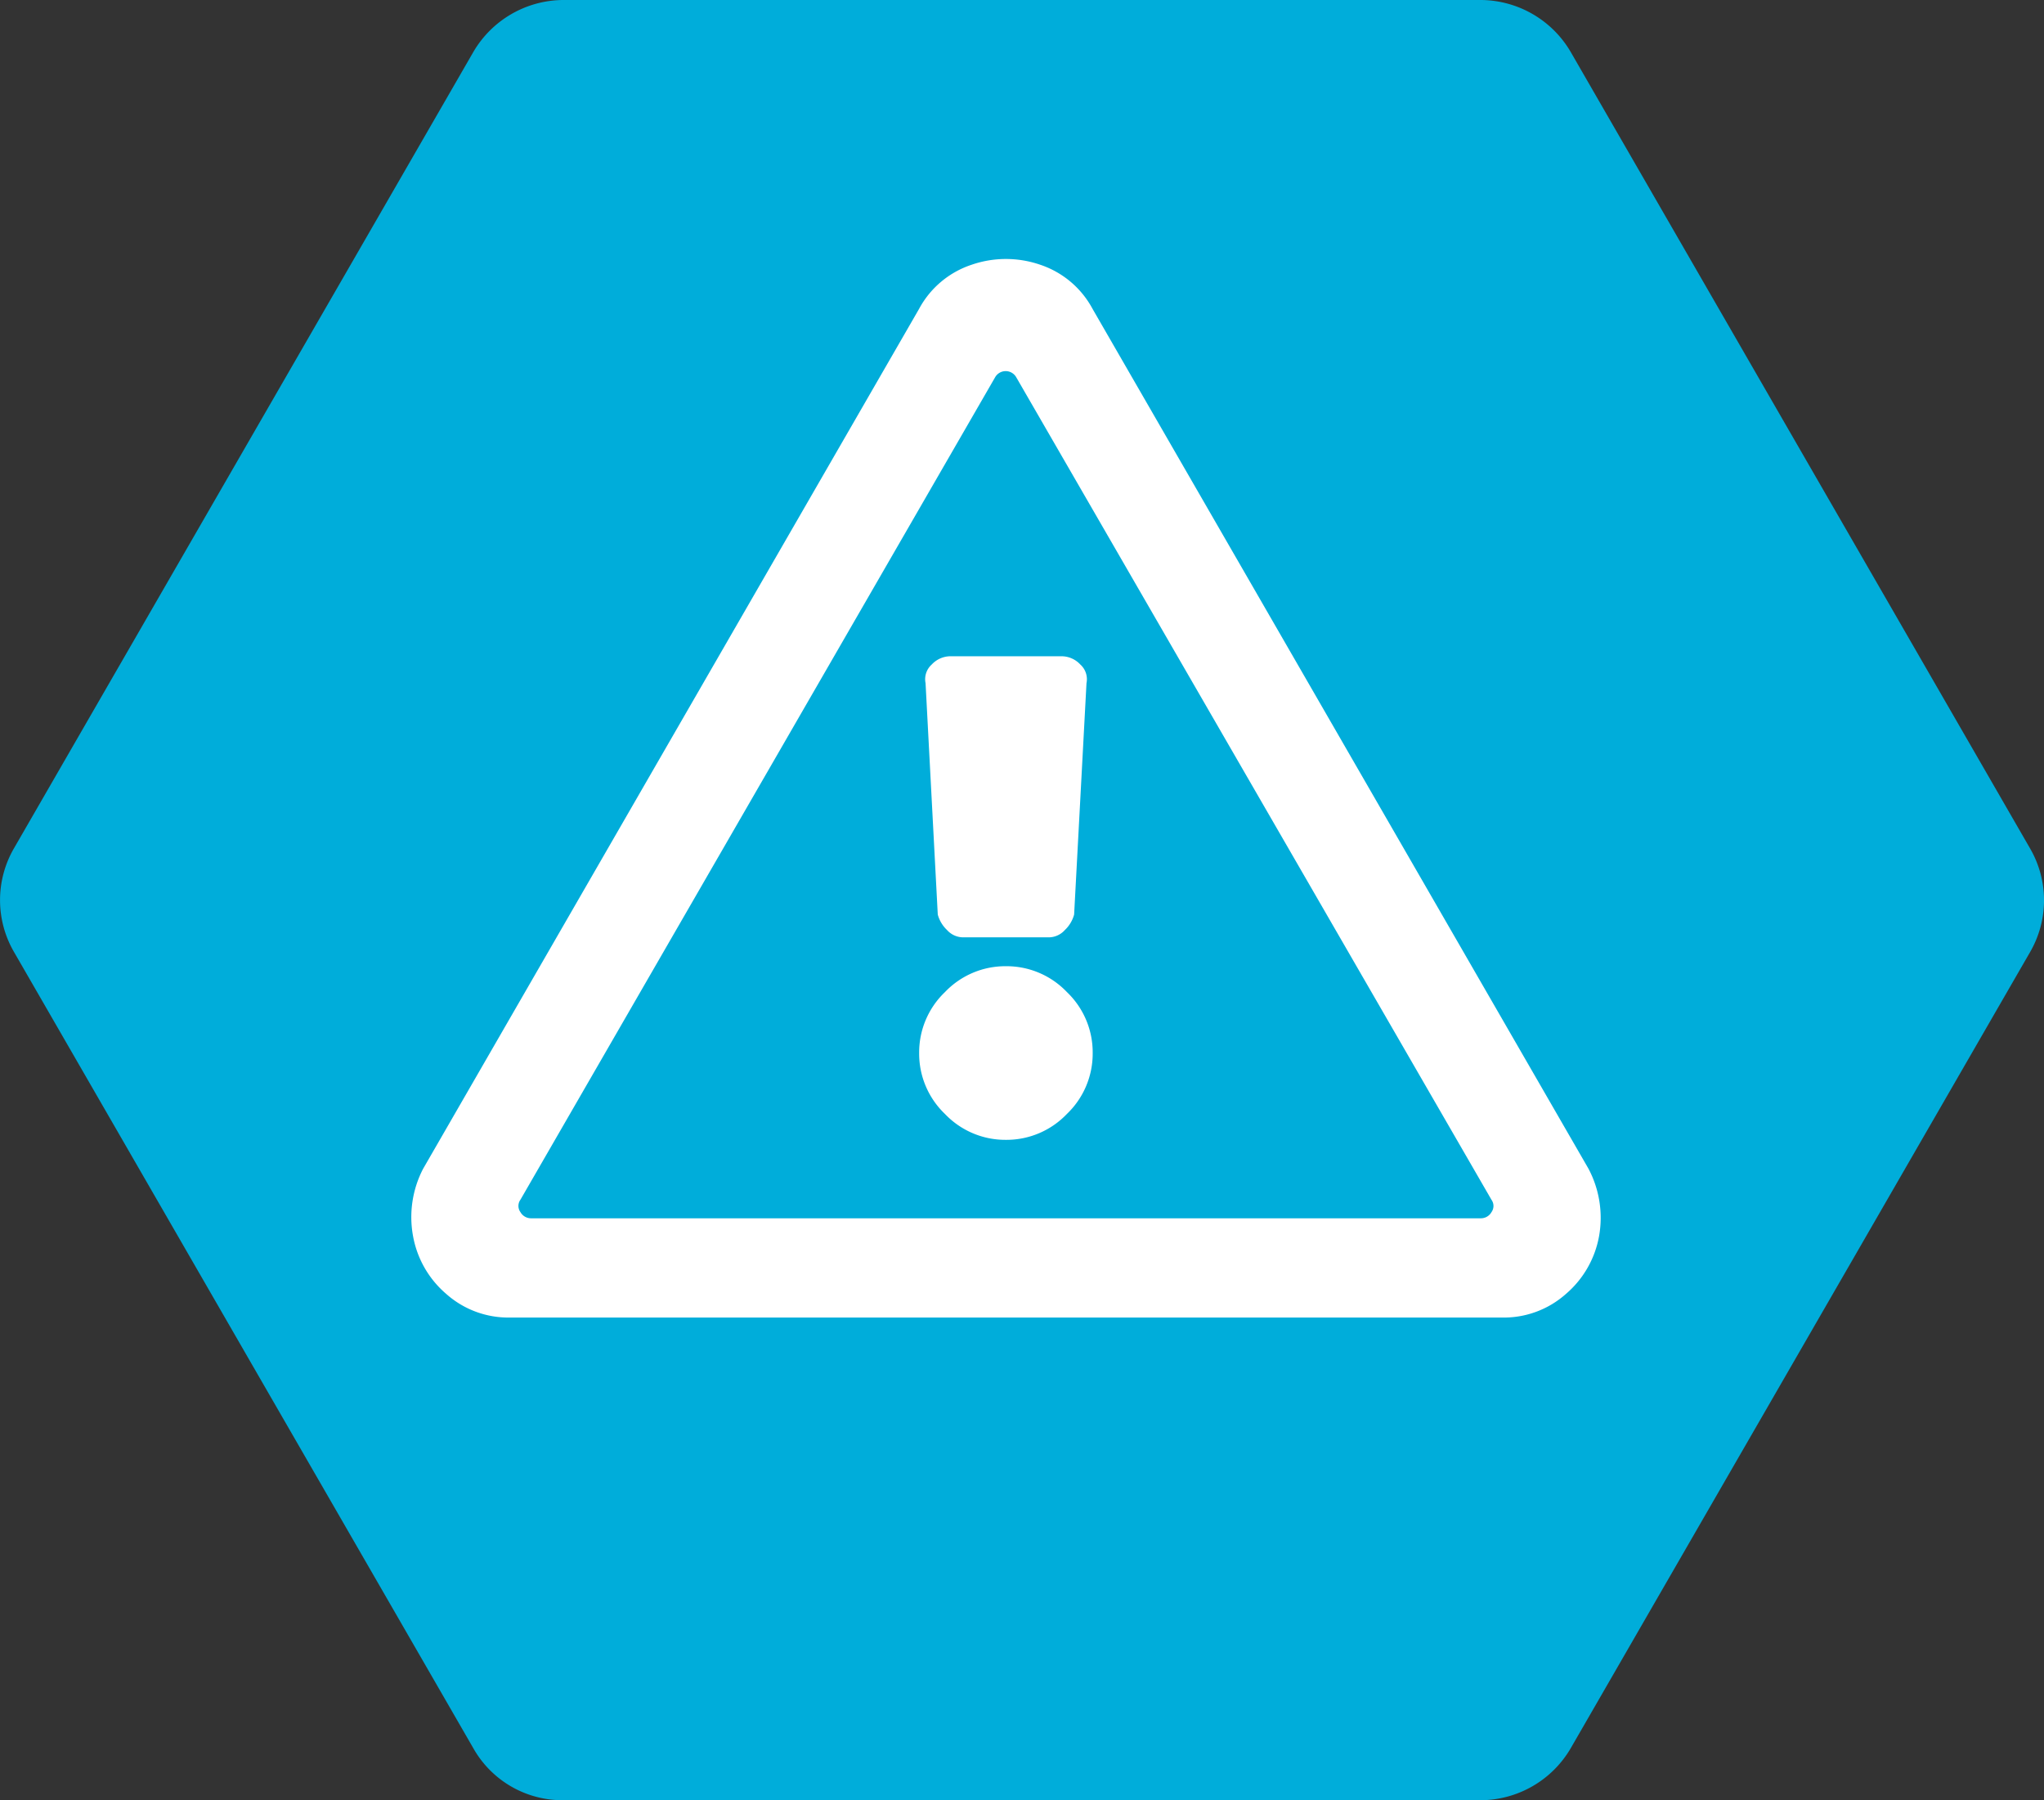<svg xmlns="http://www.w3.org/2000/svg" viewBox="184 -426 38.647 34.029"><rect x="184" y="-426" width="38.647" height="34.029" fill="#333333" stroke="none"/><defs><style>.a{fill:#00adda;}.b{fill:#fff;}</style></defs><g transform="translate(-2440 -202.309)"><path class="a" d="M34.029,28.032V10.664a1.982,1.982,0,0,0-.982-1.69L18,.29a1.952,1.952,0,0,0-1.965,0L.982,8.974A1.982,1.982,0,0,0,0,10.664V28.032a1.982,1.982,0,0,0,.982,1.69l15.05,8.684a1.952,1.952,0,0,0,1.965,0l15.05-8.684A1.933,1.933,0,0,0,34.029,28.032Z" transform="translate(2662.672 -223.691) rotate(90)"/><path class="b" d="M-1.5-9.492a.372.372,0,0,1,.117-.352A.486.486,0,0,1-1.035-10H1.074a.486.486,0,0,1,.352.156.372.372,0,0,1,.117.352L1.309-5.117a.633.633,0,0,1-.176.293.411.411,0,0,1-.293.137H-.8a.411.411,0,0,1-.293-.137.633.633,0,0,1-.176-.293ZM1.66-2.5a1.576,1.576,0,0,1-.488,1.152A1.576,1.576,0,0,1,.02-.859a1.576,1.576,0,0,1-1.152-.488A1.576,1.576,0,0,1-1.621-2.5a1.576,1.576,0,0,1,.488-1.152A1.576,1.576,0,0,1,.02-4.141a1.576,1.576,0,0,1,1.152.488A1.576,1.576,0,0,1,1.66-2.5Zm0-14.062L11.035-.312a1.982,1.982,0,0,1,.2,1.27,1.874,1.874,0,0,1-.625,1.094A1.766,1.766,0,0,1,9.394,2.5H-9.355a1.766,1.766,0,0,1-1.211-.449A1.874,1.874,0,0,1-11.191.957,1.982,1.982,0,0,1-11-.312l9.375-16.25a1.752,1.752,0,0,1,1-.84,1.987,1.987,0,0,1,1.289,0A1.752,1.752,0,0,1,1.66-16.562ZM-9.16.273a.2.2,0,0,0,0,.234.23.23,0,0,0,.2.117H9A.23.23,0,0,0,9.2.508a.2.2,0,0,0,0-.234L.215-15.273a.23.23,0,0,0-.2-.117.23.23,0,0,0-.2.117Z" transform="translate(2643 -201.286)"/></g></svg>